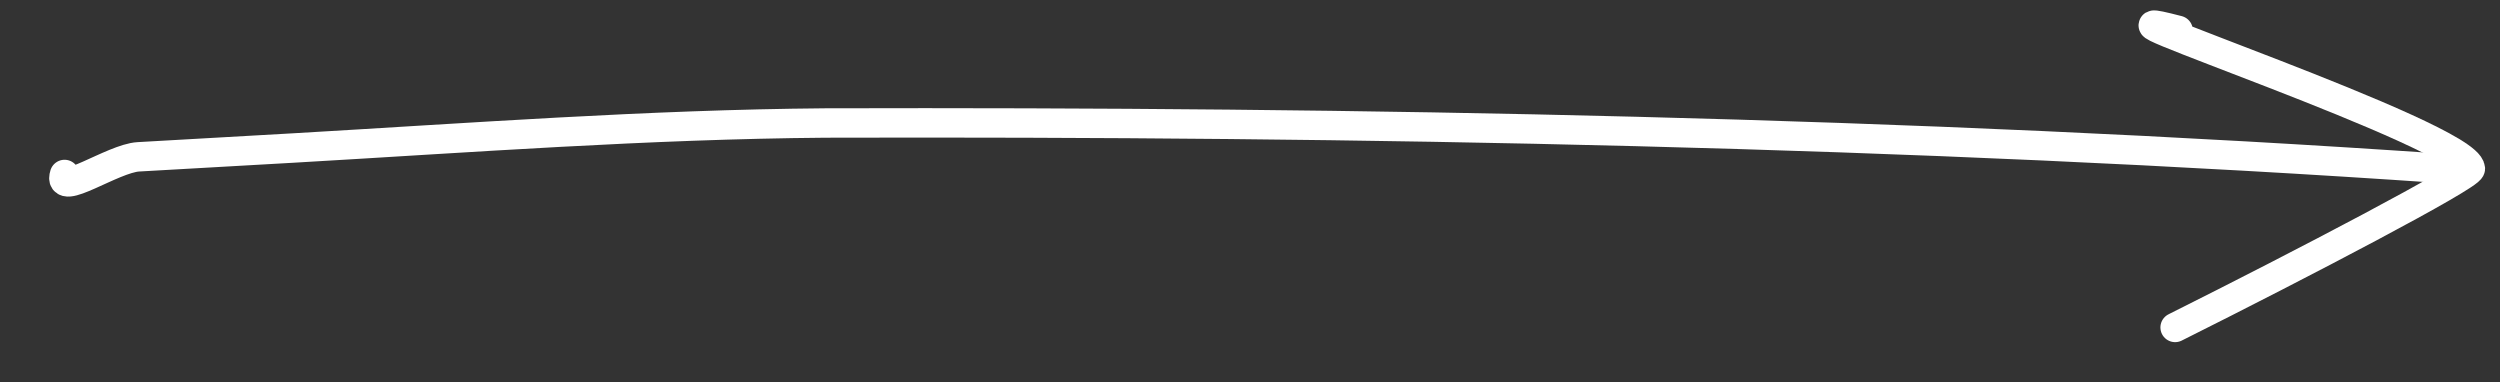 <svg width="85" height="13" viewBox="0 0 85 13" fill="none" xmlns="http://www.w3.org/2000/svg">
<rect x="0" y="0" width="85" height="13" fill="#333333" stroke="none"/>
<path d="M2.195 5.932C1.939 6.732 3.834 5.382 4.705 5.332C6.447 5.232 8.239 5.132 9.981 5.032C16.025 4.682 22.017 4.232 28.061 4.182C46.244 4.132 64.991 4.482 83.122 5.732" stroke="white" stroke-miterlimit="10" stroke-linecap="round" stroke-linejoin="round"/>
<path d="M74.056 1.033C69.651 -0.117 83.89 4.583 83.993 5.733C83.993 5.983 78.256 8.983 73.954 11.133" stroke="white" stroke-miterlimit="10" stroke-linecap="round" stroke-linejoin="round"/>
</svg>

